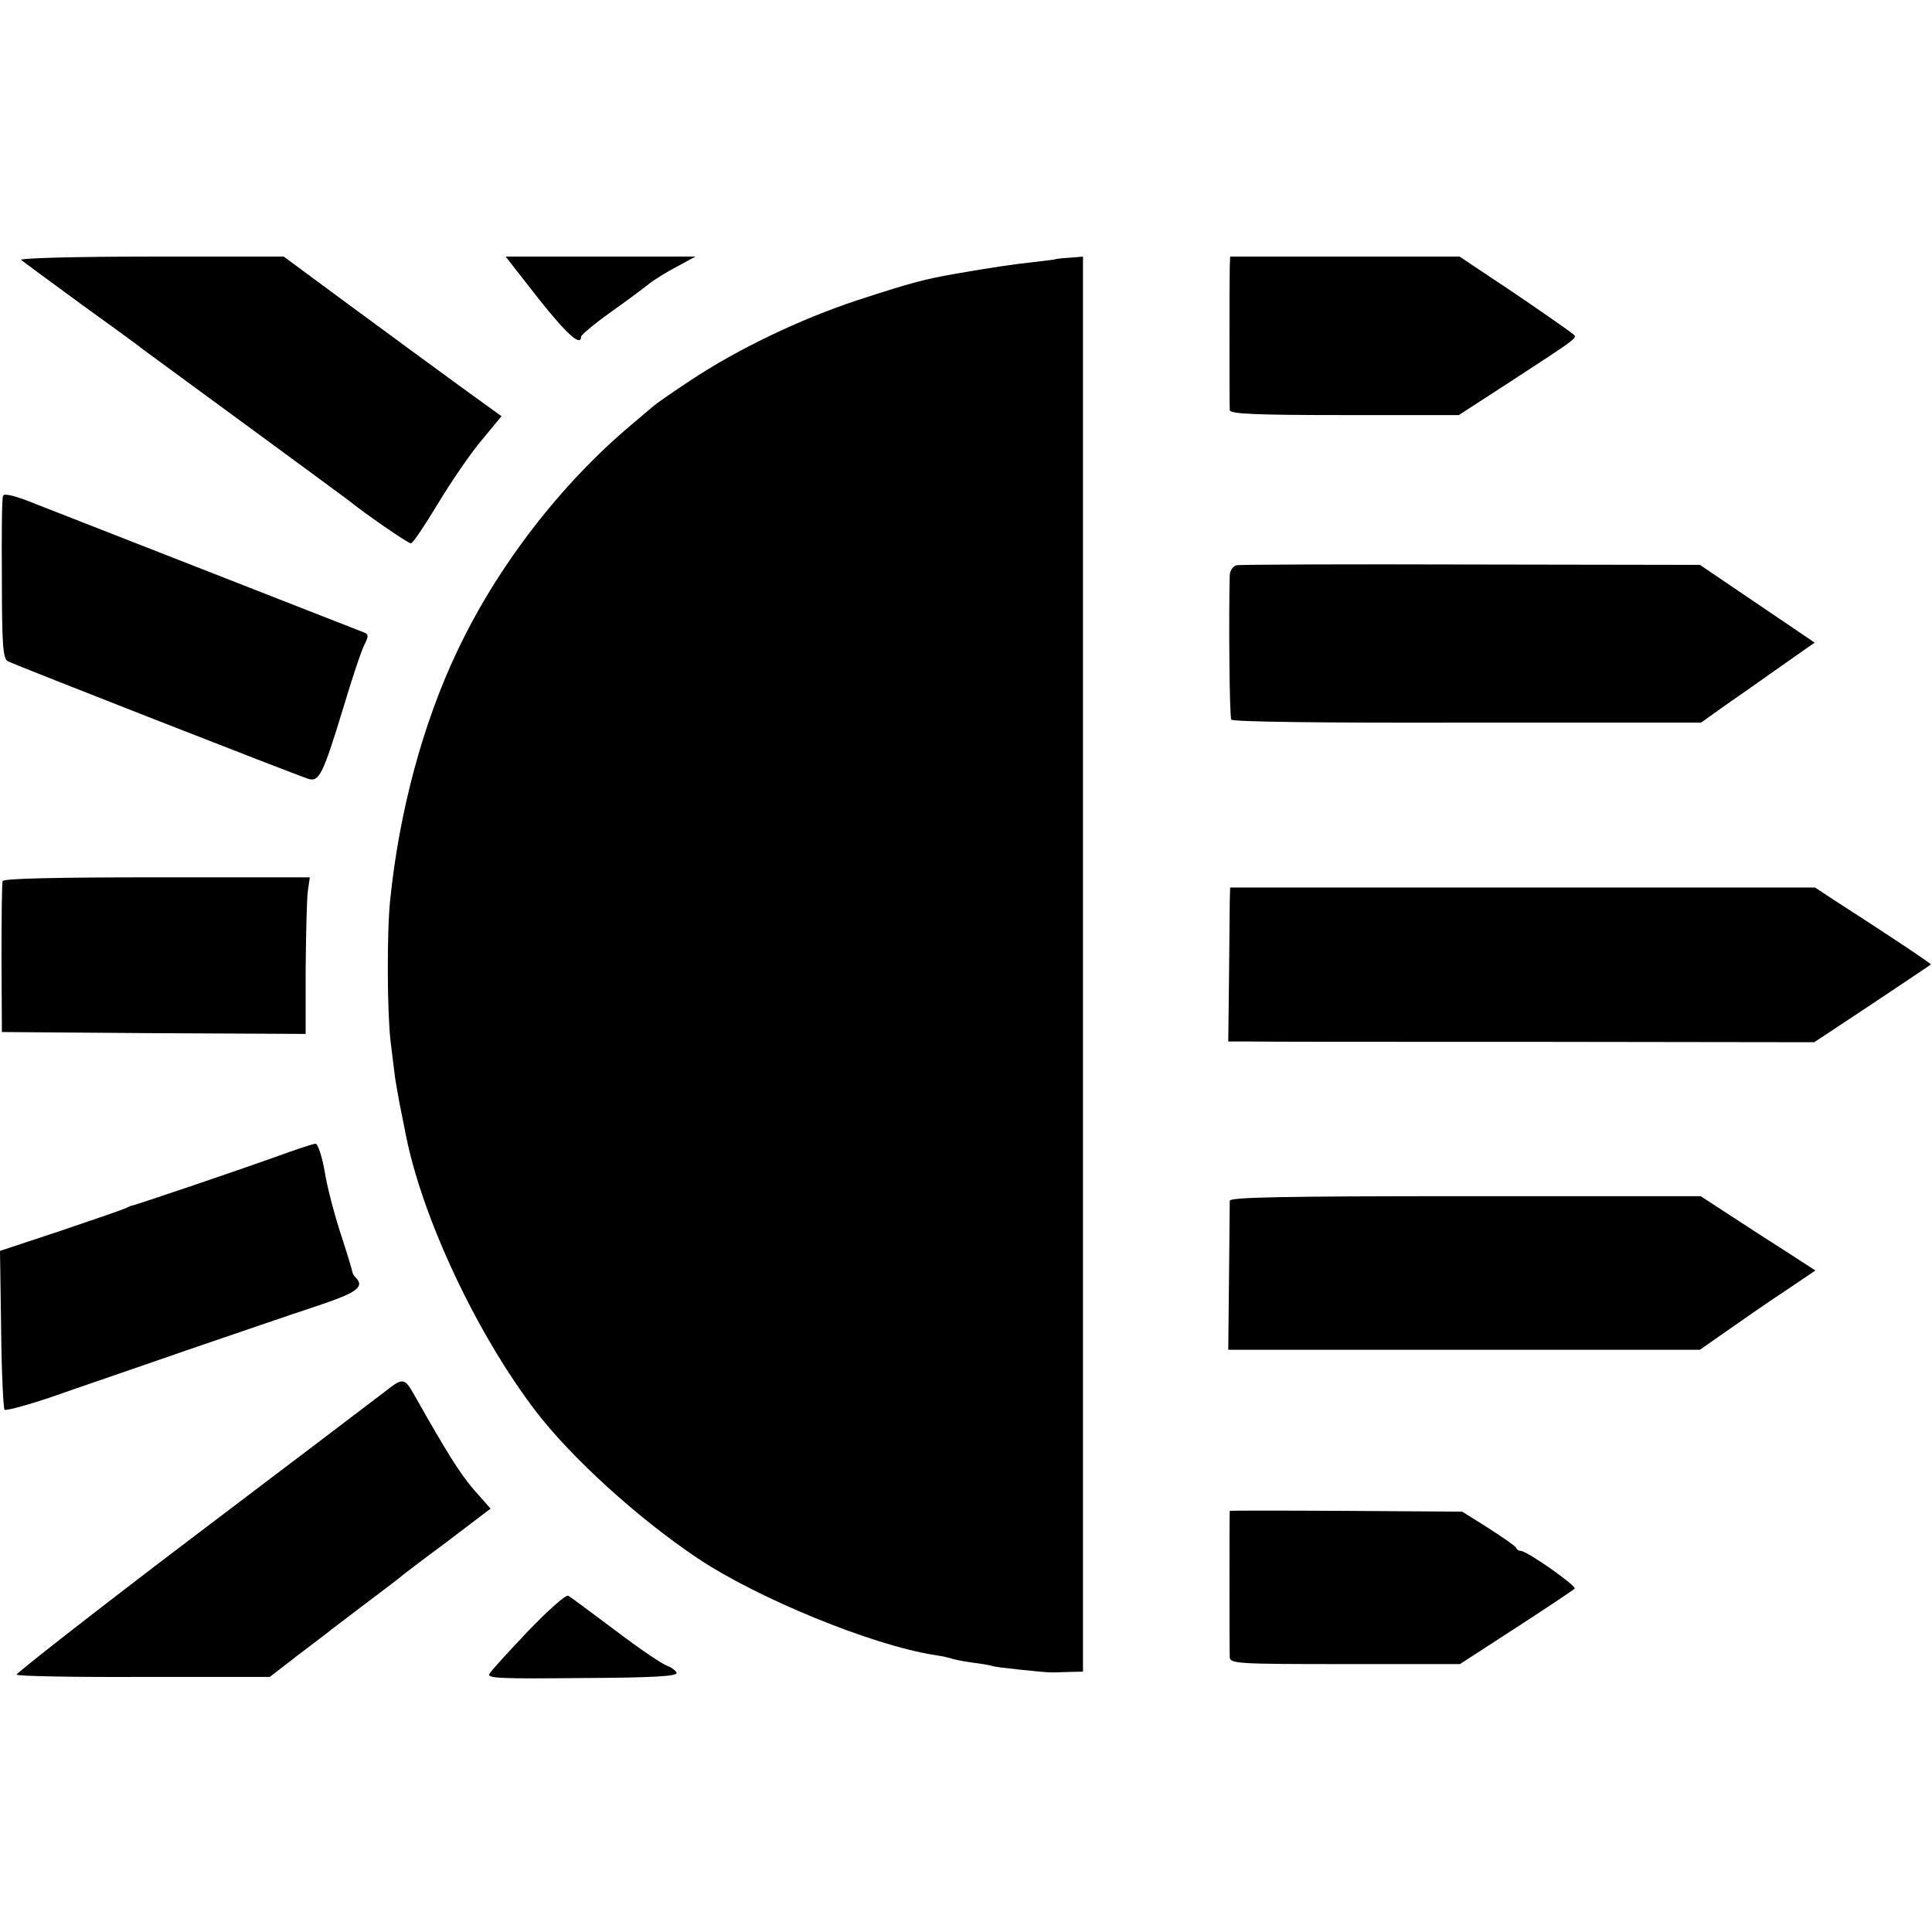 <?xml version="1.0" standalone="no"?>
<!DOCTYPE svg PUBLIC "-//W3C//DTD SVG 20010904//EN"
 "http://www.w3.org/TR/2001/REC-SVG-20010904/DTD/svg10.dtd">
<svg version="1.0" xmlns="http://www.w3.org/2000/svg"
 width="512pt" height="512pt" viewBox="0 0 512 512"
 preserveAspectRatio="xMidYMid meet">
<g transform="translate(0,512) scale(0.1,-0.1)"
fill="#000000" stroke="none">
<path d="M56 4431 c5 -4 77 -57 159 -117 83 -60 155 -112 160 -117 24 -18 74
-54 300 -220 132 -97 245 -180 250 -184 39 -32 156 -113 164 -113 5 0 37 48
72 106 35 58 87 134 116 168 l52 63 -112 81 c-62 45 -191 140 -289 212 l-176
130 -353 0 c-200 0 -349 -4 -343 -9z"/>
<path d="M1426 4330 c76 -96 114 -130 114 -102 0 4 34 33 76 63 41 29 88 64
103 76 15 12 49 33 76 47 l48 26 -252 0 -251 0 86 -110z"/>
<path d="M2797 4433 c-1 -1 -29 -4 -62 -8 -54 -6 -108 -14 -200 -30 -86 -15
-120 -24 -264 -71 -151 -50 -316 -129 -441 -212 -47 -31 -90 -61 -97 -67 -6
-5 -33 -28 -59 -50 -187 -157 -355 -374 -462 -600 -91 -191 -154 -425 -178
-660 -9 -86 -8 -298 1 -374 4 -31 8 -67 10 -81 1 -14 8 -52 14 -85 7 -33 14
-71 17 -85 44 -220 188 -526 344 -730 95 -124 270 -283 428 -389 158 -106 462
-231 629 -257 21 -3 41 -8 44 -9 3 -2 28 -7 55 -11 27 -3 51 -8 54 -9 3 -2 37
-6 75 -10 82 -8 69 -8 123 -6 l42 1 0 1875 0 1875 -36 -3 c-19 -1 -36 -3 -37
-4z"/>
<path d="M3259 4413 c-1 -35 -1 -364 0 -380 1 -10 69 -13 304 -13 l303 0 125
81 c201 131 190 123 176 135 -7 6 -77 55 -155 108 l-144 96 -304 0 -304 0 -1
-27z"/>
<path d="M8 3806 c-3 -6 -4 -105 -3 -220 0 -174 3 -210 15 -218 16 -9 760
-300 797 -312 29 -9 39 12 93 189 23 77 48 152 56 167 10 20 11 27 1 31 -34
13 -794 311 -869 340 -56 23 -88 31 -90 23z"/>
<path d="M3277 3622 c-9 -2 -17 -13 -18 -25 -3 -97 -1 -376 4 -384 4 -6 246
-9 625 -8 l620 0 63 45 c35 24 103 72 151 106 l87 61 -152 103 -152 103 -606
1 c-333 1 -613 0 -622 -2z"/>
<path d="M7 2785 c-2 -5 -3 -98 -3 -205 l1 -195 403 -3 402 -2 0 172 c1 95 3
189 6 208 l5 35 -405 0 c-264 0 -407 -3 -409 -10z"/>
<path d="M3259 2731 c0 -20 -1 -111 -2 -204 l-2 -167 50 0 c28 -1 377 -1 777
-1 l726 -1 154 102 c84 56 154 103 155 104 2 2 -123 85 -260 173 l-47 31 -775
0 -775 0 -1 -37z"/>
<path d="M730 2054 c-106 -38 -372 -128 -380 -129 -3 0 -9 -3 -15 -6 -5 -3
-83 -30 -172 -60 l-163 -54 3 -207 c1 -114 6 -210 9 -214 4 -3 60 12 125 34
65 23 224 77 353 122 129 44 286 98 347 118 108 36 130 51 106 76 -5 4 -8 11
-9 14 0 4 -14 50 -31 102 -17 52 -37 128 -43 168 -7 39 -18 72 -24 71 -6 0
-54 -16 -106 -35z"/>
<path d="M3259 1938 c0 -7 -1 -99 -2 -204 l-2 -191 625 0 625 0 70 49 c39 27
107 75 153 105 l83 56 -63 41 c-35 22 -103 66 -152 98 l-89 58 -623 0 c-492 0
-624 -3 -625 -12z"/>
<path d="M1020 1432 c-25 -19 -255 -194 -513 -389 -257 -195 -465 -358 -463
-361 2 -4 154 -7 338 -6 l333 0 75 58 c41 31 82 62 90 69 9 7 52 39 95 72 44
33 82 62 85 65 3 3 58 45 123 93 l117 89 -44 50 c-37 43 -68 92 -158 251 -26
46 -30 47 -78 9z"/>
<path d="M3259 1116 c-1 -2 -1 -368 0 -388 1 -17 23 -18 306 -18 l304 0 148
96 c82 53 152 100 156 104 7 6 -126 100 -143 100 -5 0 -10 3 -12 8 -1 4 -34
27 -73 52 l-70 44 -307 2 c-170 1 -308 1 -309 0z"/>
<path d="M1400 798 c-52 -55 -99 -106 -103 -114 -7 -12 31 -13 246 -11 194 1
253 5 250 14 -3 7 -15 15 -26 19 -12 4 -73 45 -136 93 -63 47 -119 89 -125 92
-6 4 -54 -39 -106 -93z"/>
</g>
</svg>
